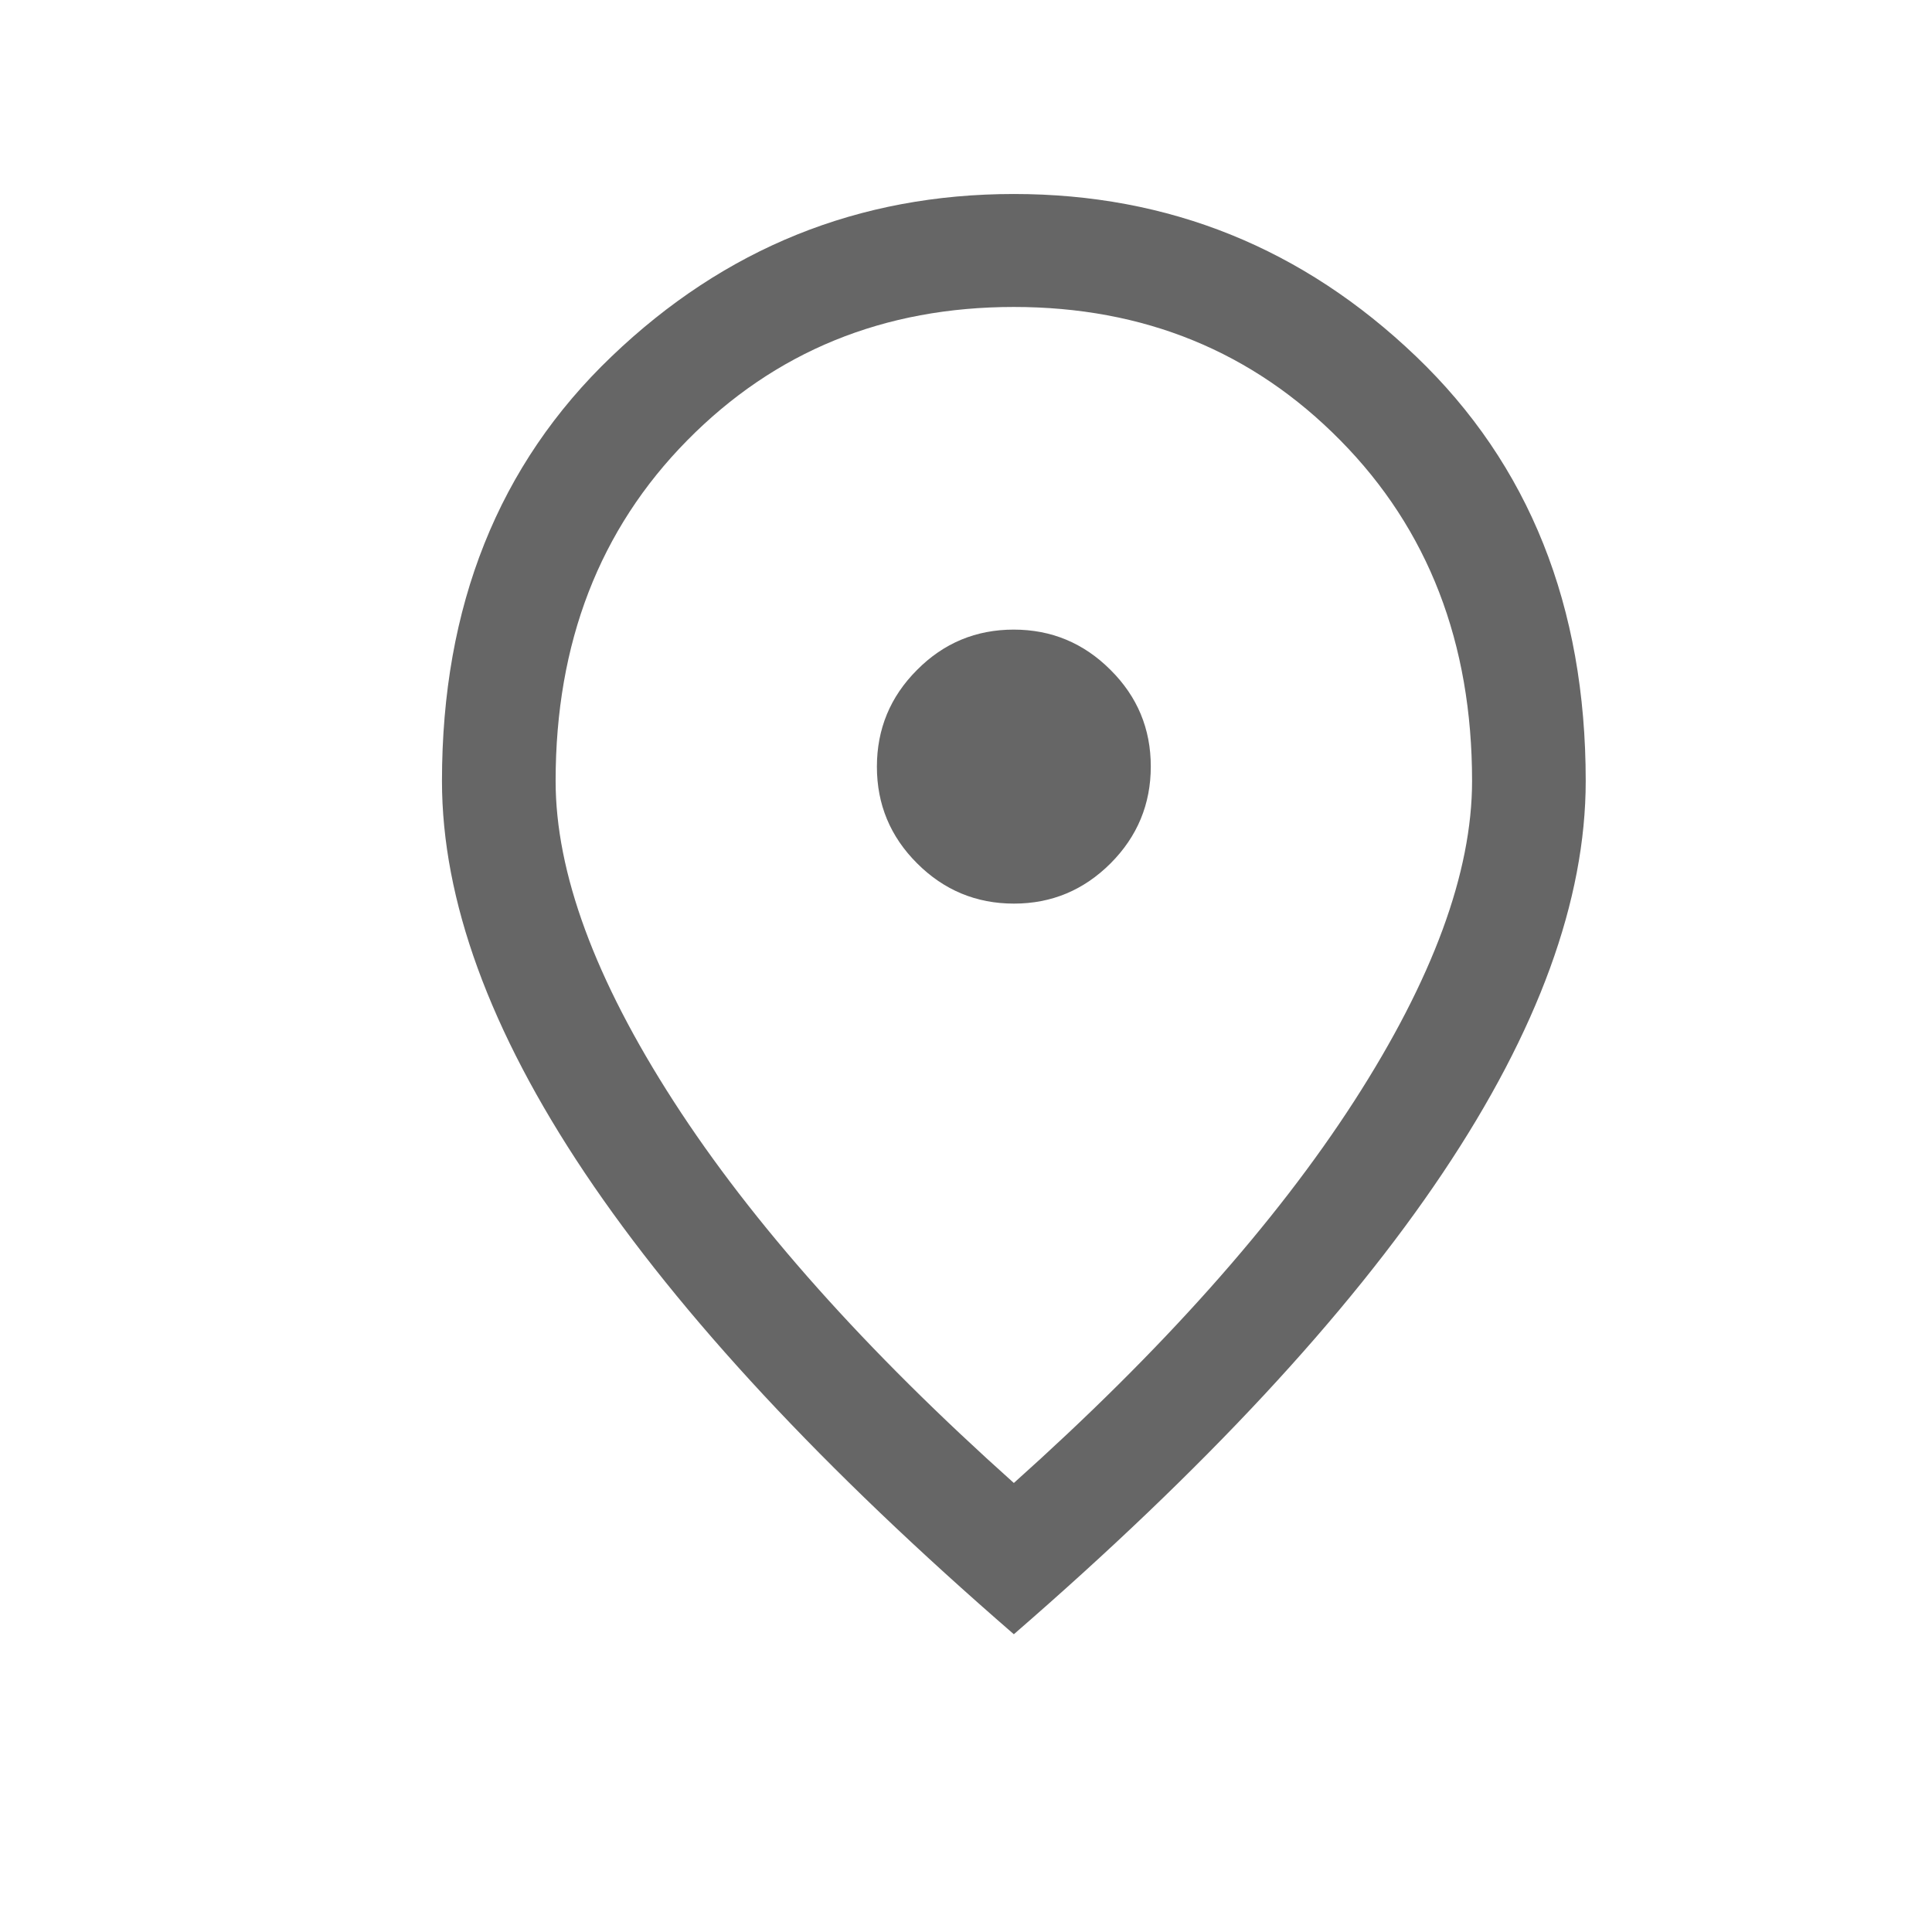 <svg width="17" height="17" viewBox="0 0 17 17" fill="none" xmlns="http://www.w3.org/2000/svg">
<path d="M8.922 7.951C9.254 7.951 9.537 7.832 9.773 7.596C10.008 7.36 10.126 7.076 10.126 6.744C10.126 6.413 10.008 6.129 9.771 5.894C9.535 5.658 9.251 5.54 8.92 5.54C8.588 5.54 8.304 5.658 8.069 5.895C7.833 6.131 7.716 6.415 7.716 6.747C7.716 7.078 7.834 7.362 8.07 7.597C8.306 7.833 8.59 7.951 8.922 7.951ZM8.921 13.049C10.225 11.882 11.223 10.762 11.915 9.69C12.607 8.617 12.953 7.678 12.953 6.872C12.953 5.657 12.567 4.658 11.794 3.875C11.022 3.092 10.064 2.701 8.921 2.701C7.777 2.701 6.819 3.092 6.047 3.875C5.275 4.658 4.889 5.657 4.889 6.872C4.889 7.678 5.235 8.617 5.927 9.69C6.618 10.762 7.616 11.882 8.921 13.049ZM8.921 14.38C7.243 12.926 5.985 11.573 5.146 10.321C4.308 9.069 3.889 7.919 3.889 6.872C3.889 5.334 4.386 4.088 5.382 3.136C6.377 2.183 7.557 1.707 8.921 1.707C10.285 1.707 11.464 2.183 12.46 3.136C13.455 4.088 13.953 5.334 13.953 6.872C13.953 7.919 13.534 9.069 12.695 10.321C11.857 11.573 10.598 12.926 8.921 14.38Z" fill="#666666"/>
</svg>
